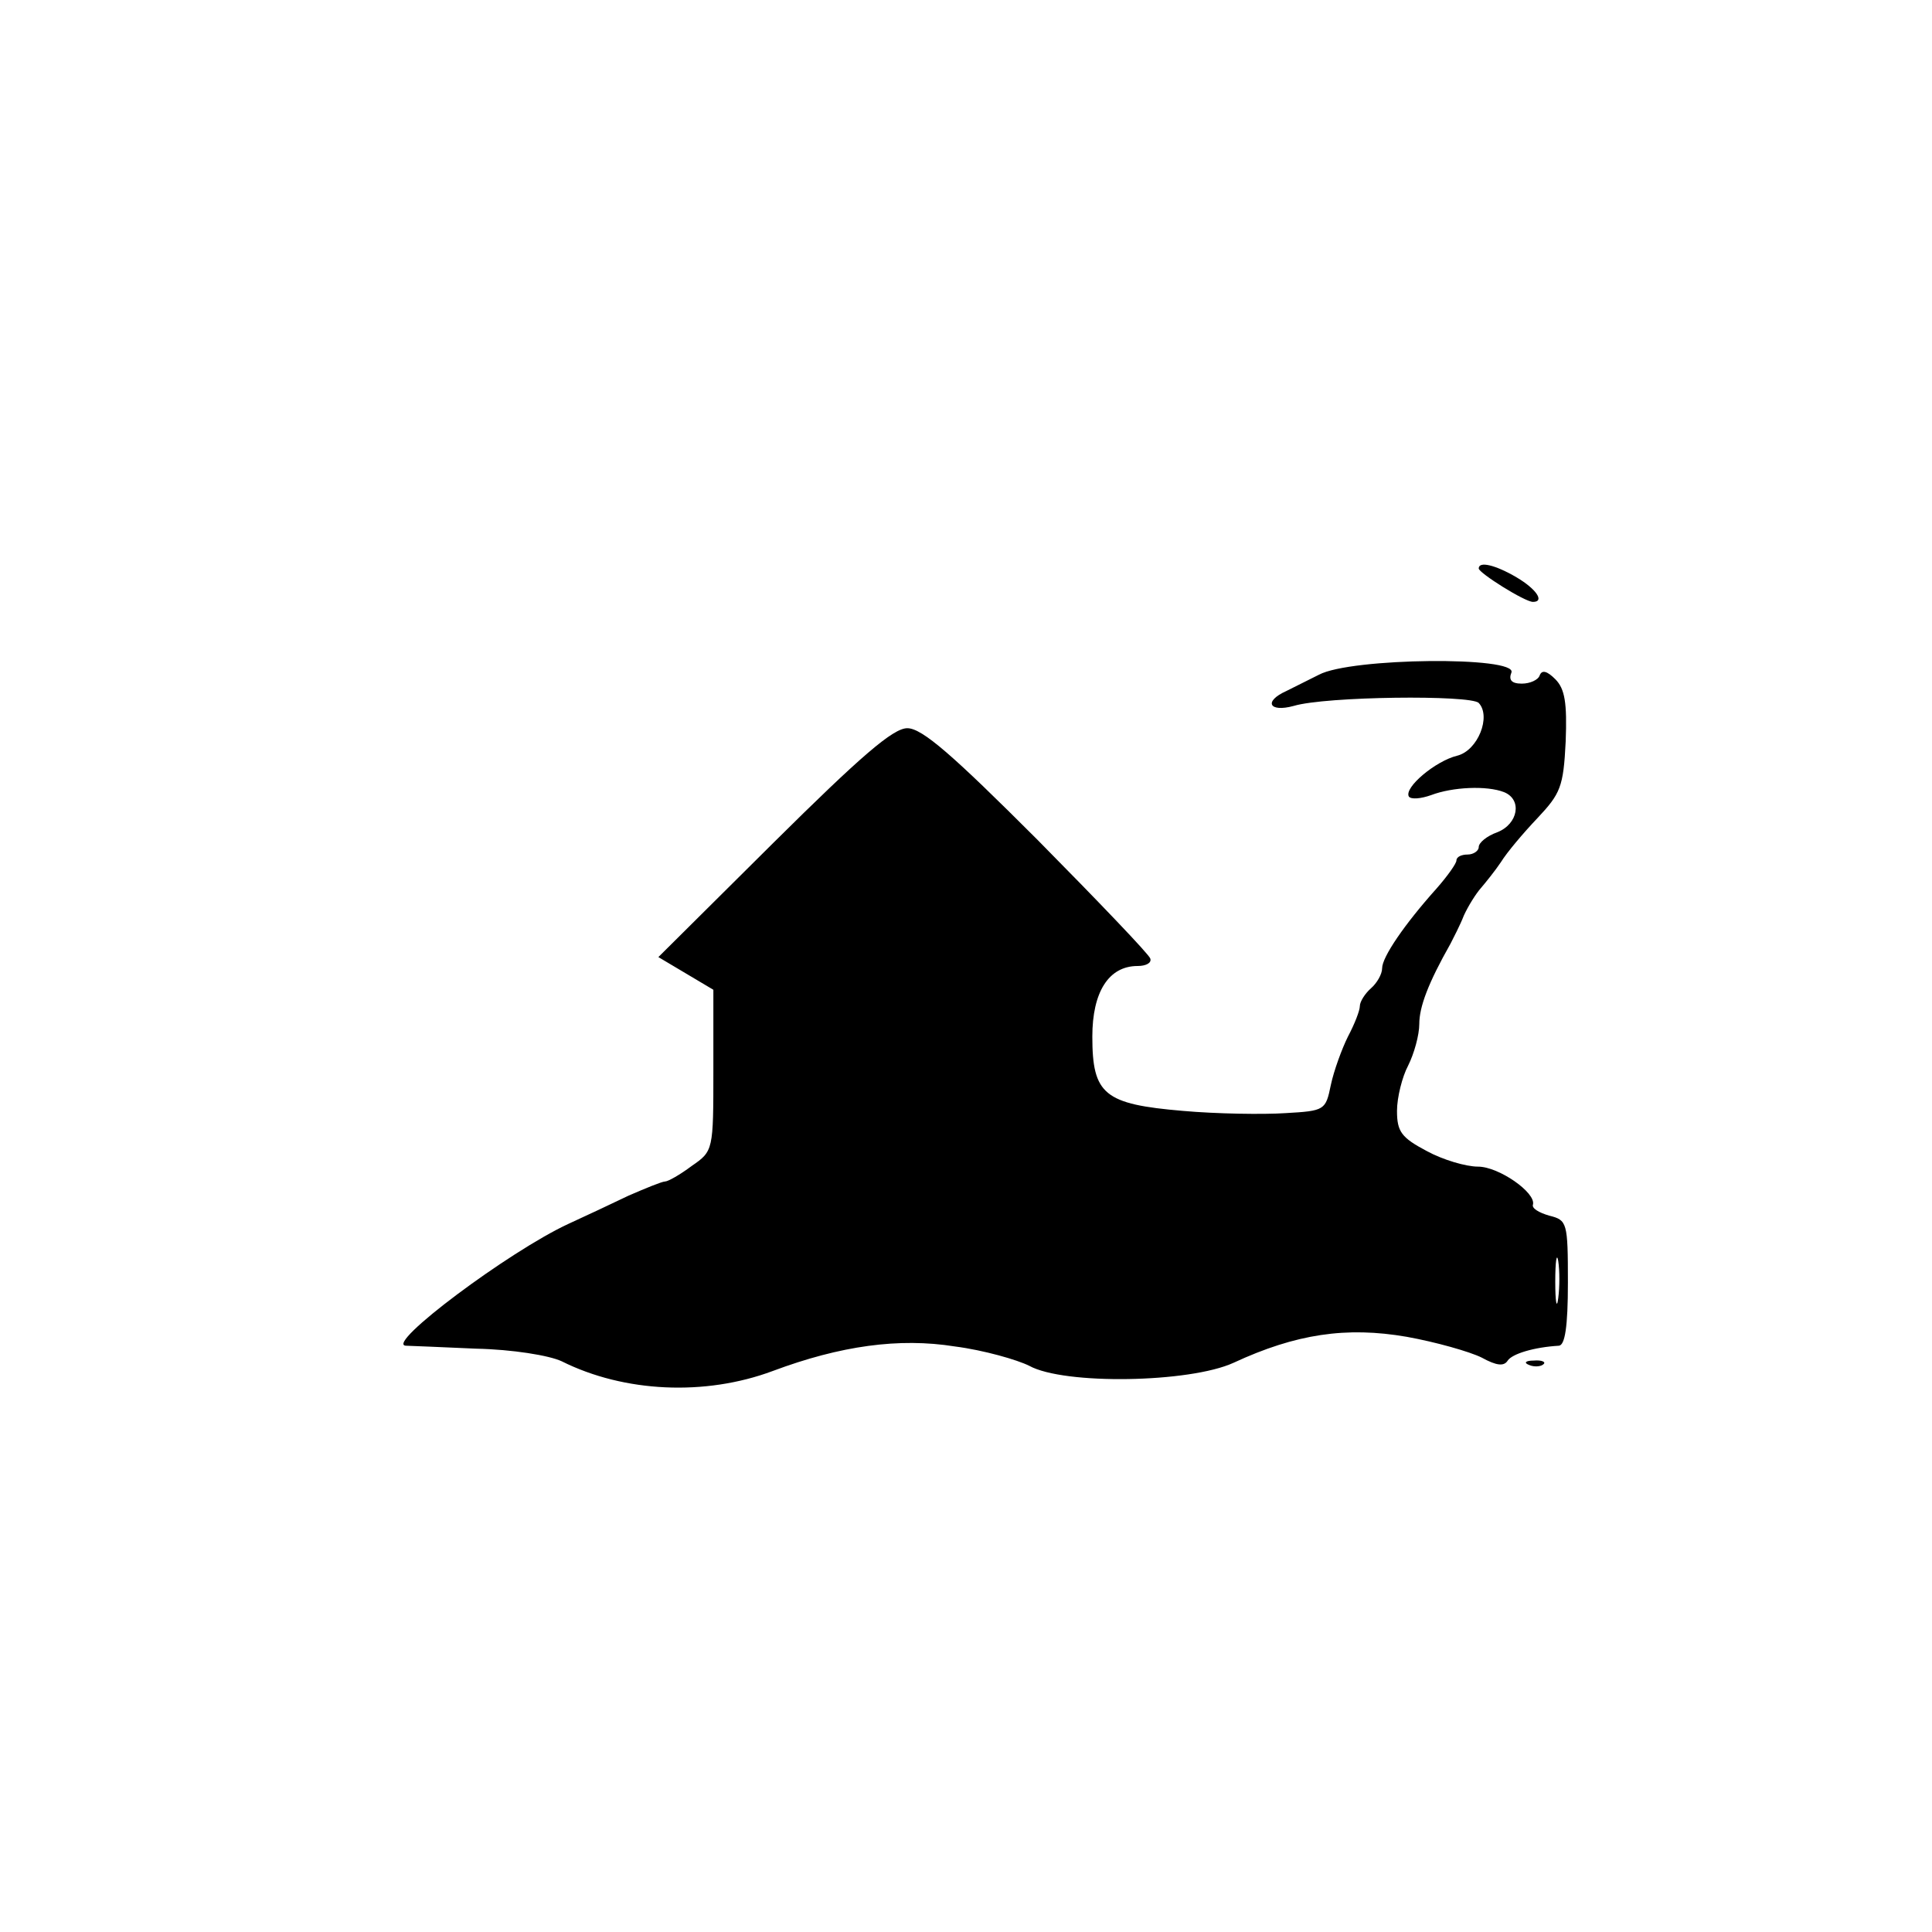 <?xml version="1.0" standalone="no"?>
<!DOCTYPE svg PUBLIC "-//W3C//DTD SVG 20010904//EN"
 "http://www.w3.org/TR/2001/REC-SVG-20010904/DTD/svg10.dtd">
<svg version="1.0" xmlns="http://www.w3.org/2000/svg"
 width="260pt" height="260pt" viewBox="0 0 260 260"
 preserveAspectRatio="xMidYMid meet">
<g transform="translate(0,260) scale(0.1,-0.1)"
fill="#000000" stroke="none">
<path d="M1990 1835 c0 -6 62 -45 73 -45 16 0 5 17 -22 33 -29 17 -51 22 -51
12z"/>
<path d="M1775 1692 c-16 -8 -36 -18 -44 -22 -31 -14 -23 -29 10 -20 43 13
238 15 249 4 17 -18 -1 -64 -29 -71 -29 -7 -72 -43 -65 -55 3 -4 16 -3 30 2
29 11 75 13 98 4 25 -10 19 -43 -9 -54 -14 -5 -25 -14 -25 -20 0 -5 -7 -10
-15 -10 -8 0 -15 -3 -15 -8 0 -4 -12 -21 -27 -38 -43 -48 -73 -92 -73 -107 0
-8 -7 -20 -15 -27 -8 -7 -15 -18 -15 -24 0 -6 -7 -24 -16 -41 -8 -16 -19 -46
-23 -65 -7 -34 -8 -35 -61 -38 -30 -2 -93 -1 -138 3 -106 9 -122 22 -122 100
0 60 22 95 61 95 11 0 19 4 17 10 -1 5 -70 77 -152 160 -114 114 -155 150
-175 150 -19 0 -62 -37 -180 -154 l-155 -154 37 -22 37 -22 0 -108 c0 -108 0
-109 -29 -129 -16 -12 -32 -21 -36 -21 -4 0 -26 -9 -49 -19 -23 -11 -59 -28
-81 -38 -80 -37 -247 -162 -219 -164 5 0 48 -2 95 -4 48 -1 98 -9 115 -17 84
-42 193 -47 284 -13 91 34 170 45 245 33 39 -5 84 -18 100 -26 47 -26 216 -23
275 4 84 39 152 49 233 35 39 -7 85 -20 101 -28 20 -11 30 -12 35 -4 6 9 35
18 69 20 8 1 12 25 12 85 0 81 -1 84 -25 90 -14 4 -24 10 -22 15 4 16 -46 51
-74 51 -16 0 -47 9 -69 21 -34 18 -40 26 -40 54 0 18 7 46 15 61 8 16 15 41
15 56 0 23 12 55 42 108 4 8 13 25 18 38 6 13 16 29 23 37 6 7 19 23 27 35 8
13 30 39 49 59 31 33 35 42 38 103 2 52 -1 71 -14 84 -11 11 -18 13 -21 5 -2
-6 -13 -11 -24 -11 -14 0 -18 5 -14 15 8 22 -216 20 -259 -3z m322 -839 c-2
-16 -4 -5 -4 22 0 28 2 40 4 28 2 -13 2 -35 0 -50z"/>
<path d="M2058 763 c7 -3 16 -2 19 1 4 3 -2 6 -13 5 -11 0 -14 -3 -6 -6z"/>
</g>
</svg>
